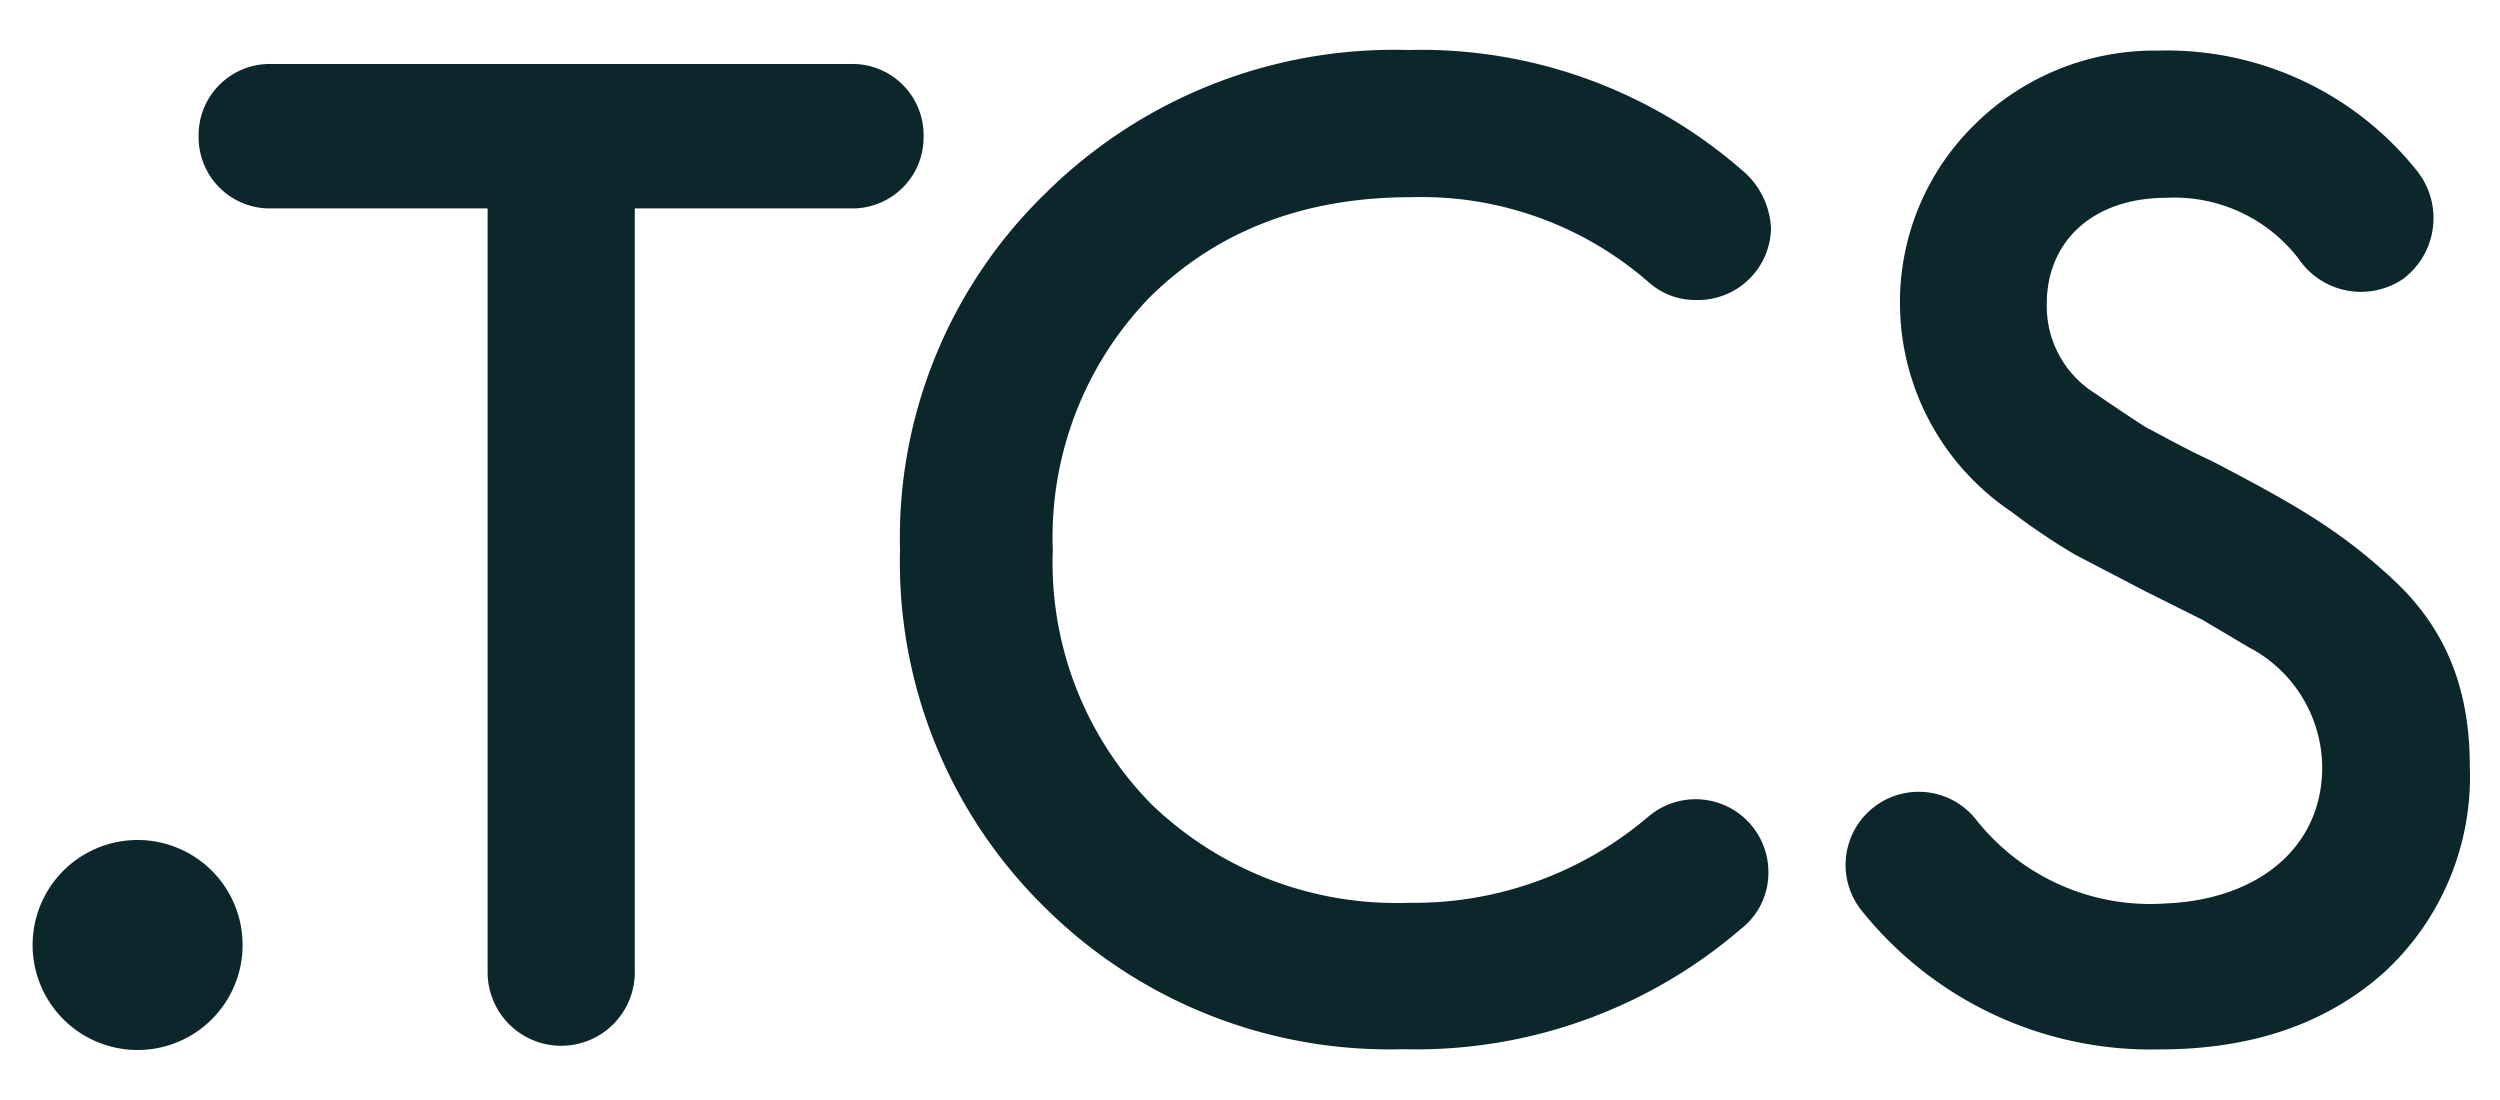 <svg id="Layer_1" data-name="Layer 1" xmlns="http://www.w3.org/2000/svg" viewBox="0 0 125 55"><defs><style>.cls-1{fill:#0c272b;}</style></defs><title>ЛогоTCS</title><path class="cls-1" d="M6.88,52.5A5.24,5.24,0,1,1,6.88,42,5.24,5.24,0,1,1,6.88,52.5Z"/><path class="cls-1" d="M42.5,3.2a3.56,3.56,0,0,1,3.68,3.61,3.56,3.56,0,0,1-3.68,3.61H31.74V48.61a3.68,3.68,0,0,1-7.36,0V10.42H13.61A3.56,3.56,0,0,1,9.93,6.81,3.56,3.56,0,0,1,13.61,3.2H42.5Z"/><path class="cls-1" d="M52.22,45.35A24.19,24.19,0,0,1,45,27.5,24,24,0,0,1,52.29,9.65,24.76,24.76,0,0,1,70.42,2.5a24.41,24.41,0,0,1,16.67,6,4,4,0,0,1,1.46,2.92A3.65,3.65,0,0,1,84.86,15a3.5,3.5,0,0,1-2.36-.83A17.27,17.27,0,0,0,70.56,9.86c-5.35,0-9.65,1.67-13,4.93A17.22,17.22,0,0,0,52.64,27.5a17.22,17.22,0,0,0,4.93,12.71,17.65,17.65,0,0,0,12.85,4.93,18.08,18.08,0,0,0,12-4.31,3.64,3.64,0,0,1,6,2.78,3.55,3.55,0,0,1-1.39,2.85,24.9,24.9,0,0,1-16.87,6A24.44,24.44,0,0,1,52.22,45.35Z"/><path class="cls-1" d="M93.05,45.49A3.64,3.64,0,1,1,98.82,41a11.1,11.1,0,0,0,9.51,4.17c4.65-.21,7.78-2.85,7.78-6.81a6.82,6.82,0,0,0-3.68-6L110.14,31l-2.92-1.46-3.47-1.81a32.44,32.44,0,0,1-3.19-2.15A12.58,12.58,0,0,1,95,15.35a12.42,12.42,0,0,1,3.61-9,12.78,12.78,0,0,1,9.31-3.82,16,16,0,0,1,12.92,6,3.8,3.8,0,0,1-.69,5.42,3.76,3.76,0,0,1-5.21-1,7.83,7.83,0,0,0-6.6-3.06c-3.82,0-6,2.29-6,5.28a5.14,5.14,0,0,0,2.43,4.51q1.46,1,2.5,1.67c0.69,0.35,1.81,1,3.4,1.74,4.24,2.22,6.39,3.47,9,5.9s3.82,5.42,3.82,9.31a13.31,13.31,0,0,1-4.24,10.28c-2.85,2.57-6.6,3.89-11.25,3.89A18.53,18.53,0,0,1,93.05,45.49Z"/></svg>